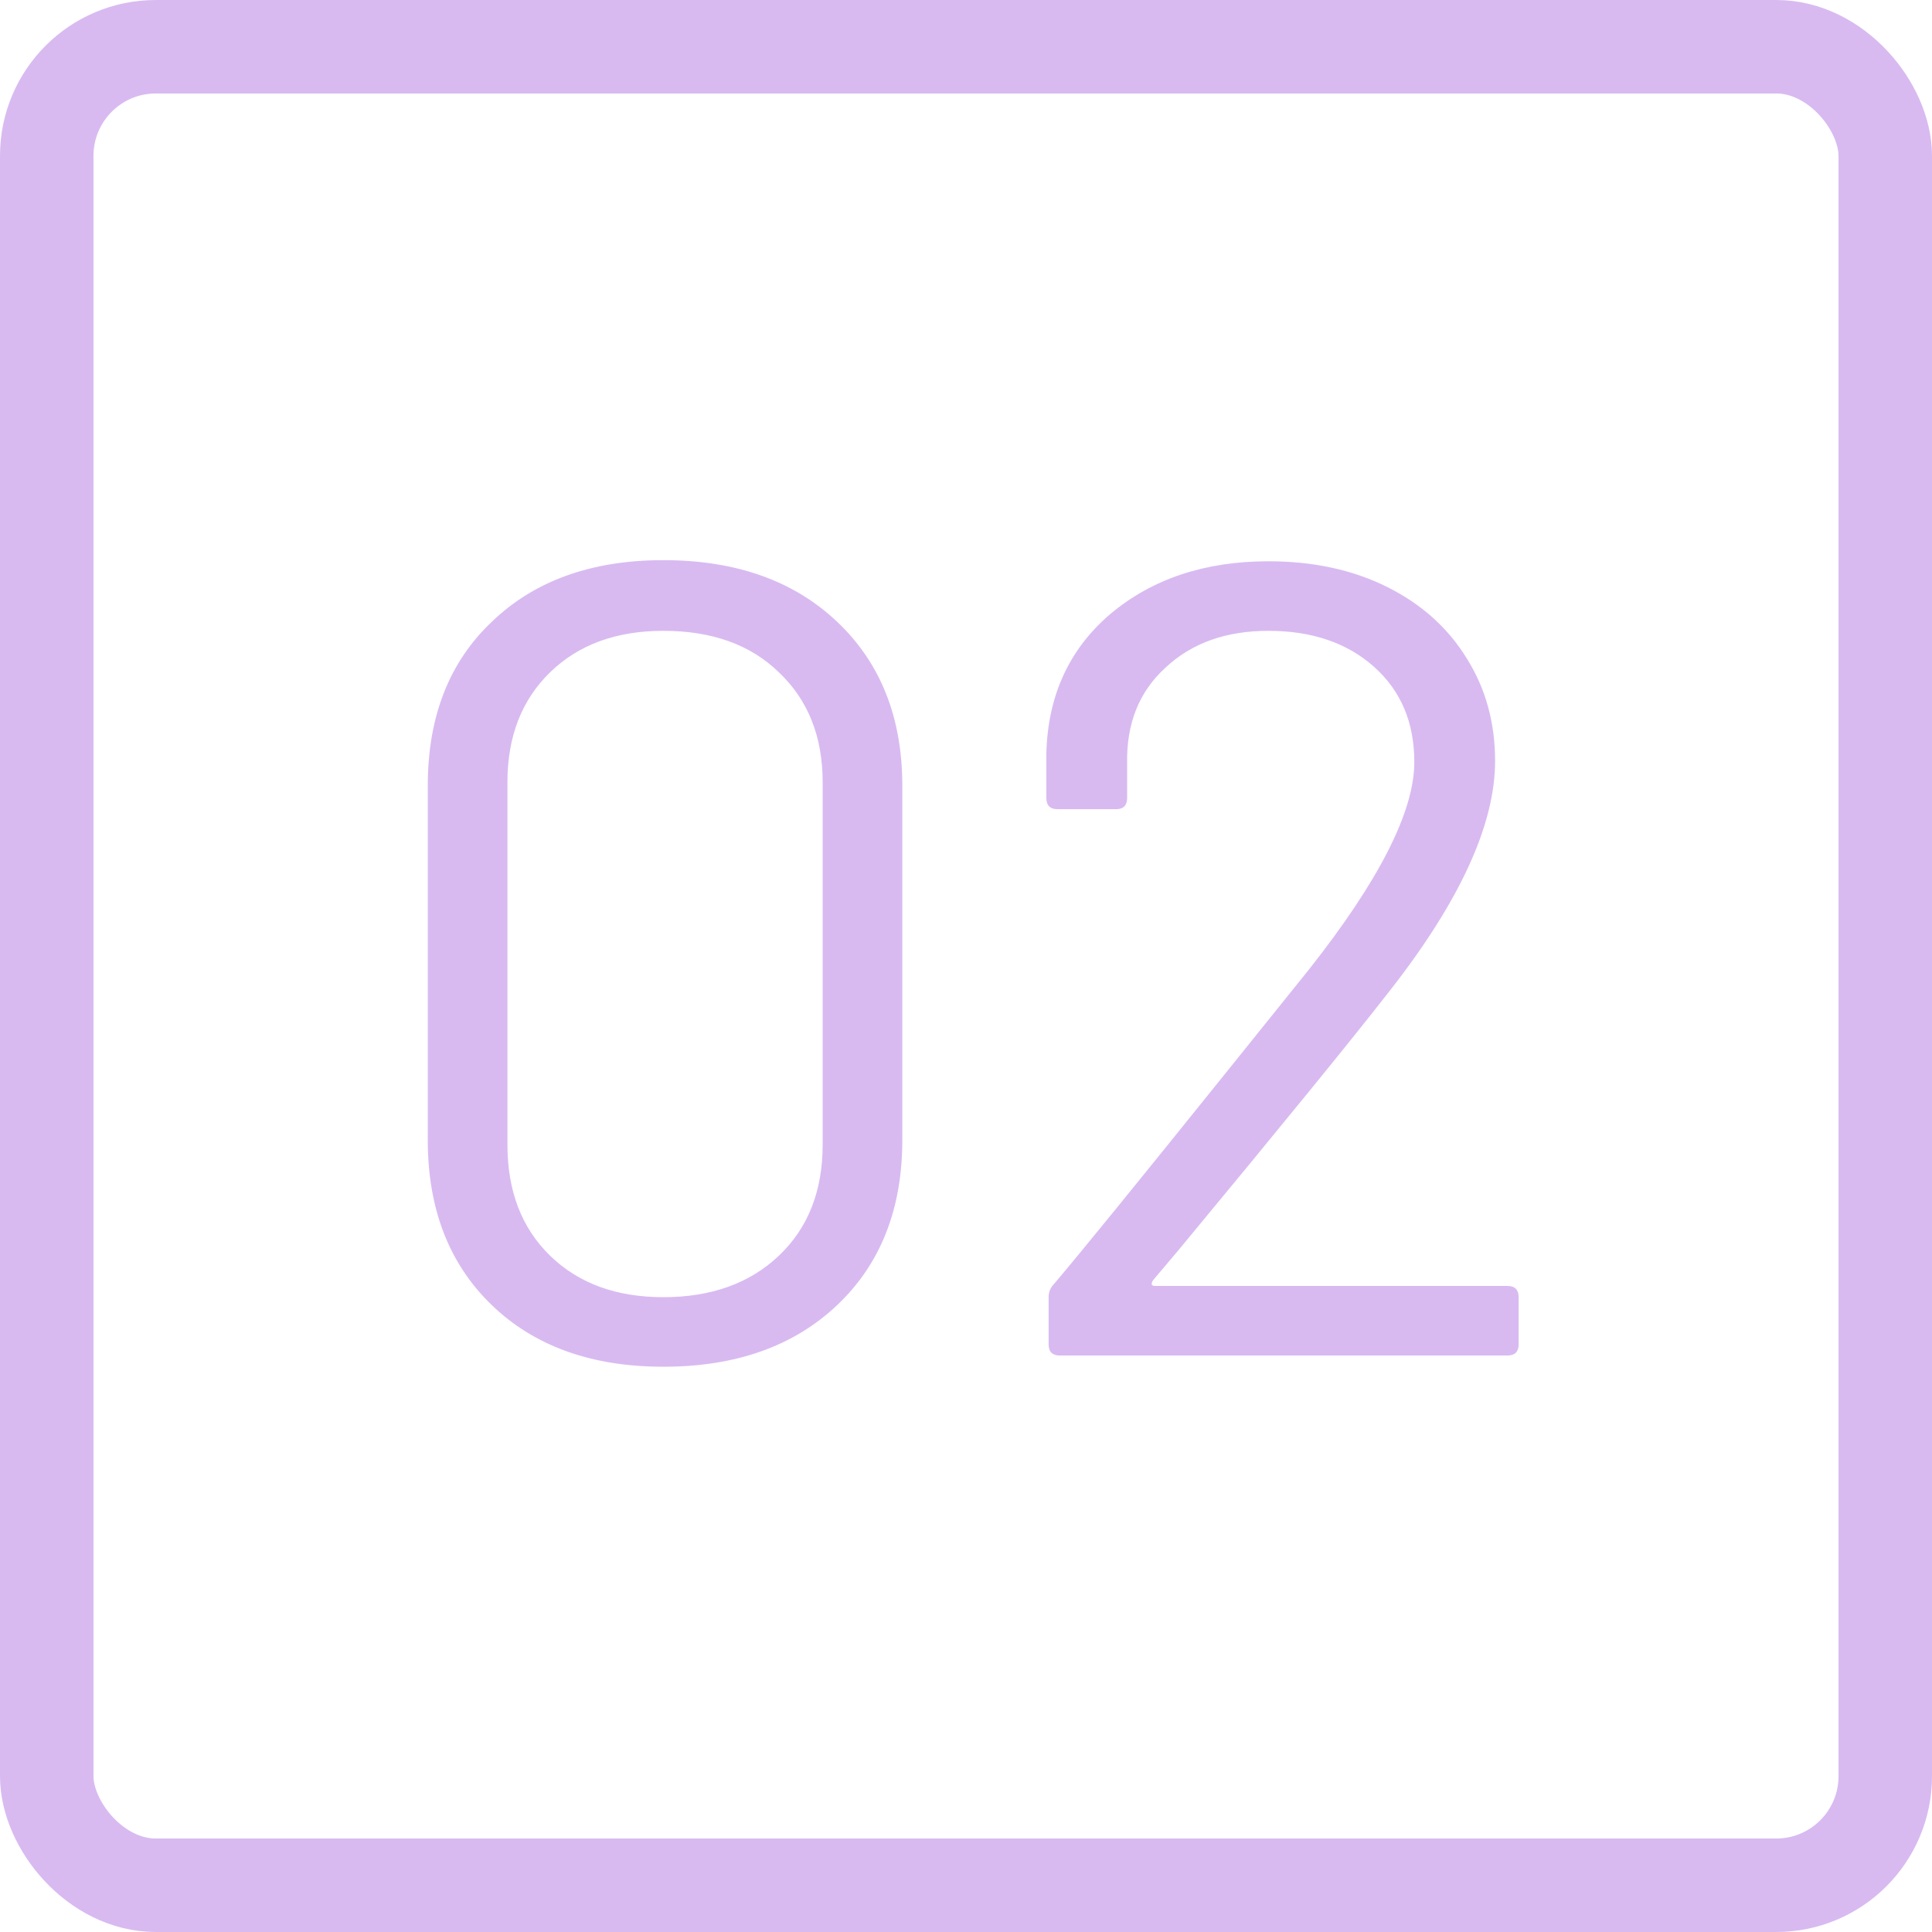 <svg width="62" height="62" viewBox="0 0 62 62" fill="none" xmlns="http://www.w3.org/2000/svg">
<rect x="1.5" y="1.5" width="59" height="59" rx="3.5" stroke="#D8BAF1" stroke-width="3"/>
<path d="M21.288 43.86C18.984 43.86 17.148 43.2 15.78 41.88C14.412 40.56 13.728 38.796 13.728 36.588V25.212C13.728 23.004 14.412 21.252 15.78 19.956C17.148 18.636 18.984 17.976 21.288 17.976C23.616 17.976 25.476 18.636 26.868 19.956C28.26 21.276 28.956 23.028 28.956 25.212V36.588C28.956 38.796 28.26 40.56 26.868 41.88C25.476 43.2 23.616 43.86 21.288 43.86ZM21.288 41.628C22.824 41.628 24.06 41.184 24.996 40.296C25.932 39.408 26.4 38.22 26.4 36.732V25.104C26.4 23.64 25.932 22.464 24.996 21.576C24.084 20.688 22.848 20.244 21.288 20.244C19.776 20.244 18.564 20.688 17.652 21.576C16.74 22.464 16.284 23.64 16.284 25.104V36.732C16.284 38.22 16.74 39.408 17.652 40.296C18.564 41.184 19.776 41.628 21.288 41.628ZM36.999 41.088C36.927 41.208 36.951 41.268 37.071 41.268H48.375C48.615 41.268 48.735 41.388 48.735 41.628V43.14C48.735 43.38 48.615 43.5 48.375 43.5H34.011C33.771 43.5 33.651 43.38 33.651 43.14V41.628C33.651 41.46 33.711 41.316 33.831 41.196C34.647 40.236 36.483 37.98 39.339 34.428L42.003 31.116C44.259 28.26 45.387 26.04 45.387 24.456C45.387 23.184 44.955 22.164 44.091 21.396C43.227 20.628 42.099 20.244 40.707 20.244C39.339 20.244 38.235 20.64 37.395 21.432C36.555 22.2 36.147 23.22 36.171 24.492V25.608C36.171 25.848 36.051 25.968 35.811 25.968H33.939C33.699 25.968 33.579 25.848 33.579 25.608V24.168C33.627 22.32 34.311 20.832 35.631 19.704C36.975 18.576 38.667 18.012 40.707 18.012C42.147 18.012 43.419 18.288 44.523 18.84C45.627 19.392 46.479 20.16 47.079 21.144C47.679 22.104 47.979 23.196 47.979 24.42C47.979 26.46 46.851 28.92 44.595 31.8C43.419 33.312 41.151 36.096 37.791 40.152L36.999 41.088Z" fill="#D8BAF1"/>
</svg>

